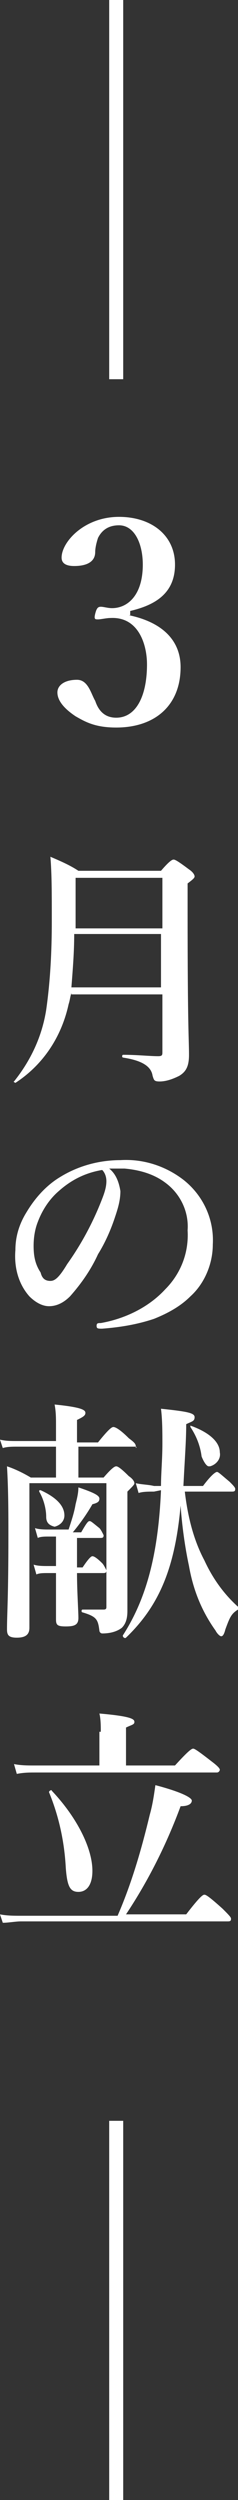 <?xml version="1.0" encoding="utf-8"?>
<!-- Generator: Adobe Illustrator 25.2.1, SVG Export Plug-In . SVG Version: 6.00 Build 0)  -->
<svg version="1.1" id="レイヤー_1" xmlns="http://www.w3.org/2000/svg" xmlns:xlink="http://www.w3.org/1999/xlink" x="0px"
	 y="0px" viewBox="0 0 17 178" style="enable-background:new 0 0 17 178;" xml:space="preserve">
<rect x="0" y="0" width="17" height="178" fill="#333333" stroke="none"/>
<style type="text/css">
	.st0{fill:#FFFFFF;}
</style>
<g id="レイヤー_1-2">
	<path class="st0" d="M5.1,70.7C5,71,5,71.2,4.9,71.5c-0.5,2.3-1.8,4.3-3.8,5.6C1.1,77.1,0.9,77,1,77c1.2-1.5,2-3.2,2.3-5.1
		c0.3-2.1,0.4-4.2,0.4-6.3c0-2.1,0-3.4-0.1-4.6c0.7,0.3,1.4,0.6,2,1h5.9c0.6-0.7,0.8-0.8,0.9-0.8s0.3,0.1,1.1,0.7
		c0.3,0.2,0.4,0.4,0.4,0.5s-0.1,0.2-0.5,0.5v2c0,8.4,0.1,9.1,0.1,10.2c0,0.8-0.2,1.2-0.7,1.5c-0.4,0.2-0.9,0.4-1.4,0.4
		c-0.4,0-0.4-0.1-0.5-0.4c-0.1-0.7-0.8-1.1-2.1-1.3c-0.1,0-0.1-0.2,0-0.2c1,0,1.9,0.1,2.5,0.1c0.3,0,0.3-0.1,0.3-0.3v-4.1H5.1z
		 M11.6,66.5H5.3c0,1.3-0.1,2.5-0.2,3.8h6.4V66.5z M11.6,62.5H5.4v0.7c0,1,0,1.9,0,2.9h6.2L11.6,62.5z"/>
	<path class="st0" d="M8.6,84.8c0,0.7-0.2,1.3-0.4,1.9c-0.3,0.9-0.7,1.8-1.2,2.6c-0.5,1.1-1.2,2.1-2,3C4.6,92.7,4.1,93,3.5,93
		c-0.5,0-1-0.3-1.4-0.7c-0.8-0.9-1.1-2.1-1-3.3c0-1,0.3-1.9,0.8-2.7c0.6-1,1.4-1.9,2.4-2.5c1.3-0.8,2.8-1.2,4.3-1.2
		c1.6-0.1,3.2,0.4,4.5,1.4c1.4,1.1,2.2,2.8,2.1,4.6c0,1.4-0.6,2.8-1.6,3.7C12.9,93,12,93.5,11,93.9c-1.2,0.4-2.4,0.6-3.7,0.7
		c-0.3,0-0.4,0-0.4-0.2s0.1-0.2,0.3-0.2c1.7-0.3,3.4-1.1,4.6-2.4c1.1-1.1,1.7-2.6,1.6-4.2c0.1-1.3-0.5-2.6-1.6-3.4
		c-0.8-0.6-1.8-0.9-2.9-1c-0.4,0-0.8,0-1.1,0C8.3,83.6,8.5,84.2,8.6,84.8z M4.2,84.8C3.5,85.4,3,86.2,2.7,87
		c-0.2,0.5-0.3,1.1-0.3,1.7c0,0.7,0.1,1.3,0.5,1.9C3,91,3.2,91.2,3.6,91.2c0.3,0,0.6-0.2,1.2-1.2c1-1.4,1.8-2.9,2.4-4.4
		c0.2-0.5,0.4-1,0.4-1.5c0-0.3-0.1-0.6-0.3-0.8C6.1,83.5,5.1,84,4.2,84.8z"/>
	<path class="st0" d="M5.6,105.2h1.8c0.6-0.7,0.8-0.8,0.9-0.8s0.3,0.1,0.9,0.7c0.3,0.2,0.4,0.4,0.4,0.5s-0.1,0.2-0.5,0.6v1.4
		c0,6.4,0,6.8,0,7.1c0,0.5-0.1,0.9-0.4,1.2c-0.4,0.3-0.9,0.4-1.4,0.4c-0.1,0-0.2-0.1-0.2-0.2c-0.1-0.8-0.2-1-1.2-1.3
		c-0.1,0-0.1-0.2,0-0.2c0.6,0,1,0,1.5,0c0.2,0,0.2-0.1,0.2-0.2v-8.8H2.1v10.3c0,0.5-0.3,0.7-0.9,0.7s-0.7-0.2-0.7-0.6
		c0-1.1,0.1-2.2,0.1-6.7c0-1.6,0-3.2-0.1-4.9c0.6,0.2,1.2,0.5,1.7,0.8H4V103H1.2c-0.3,0-0.7,0-1,0.1L0,102.5
		c0.4,0.1,0.8,0.1,1.2,0.1H4v-1.2c0-0.4,0-0.9-0.1-1.4c2,0.2,2.2,0.4,2.2,0.6s-0.2,0.3-0.6,0.5v1.6h1.5c0.8-1,1-1.1,1.1-1.1
		s0.4,0.1,1.1,0.8c0.4,0.3,0.5,0.4,0.5,0.6S9.8,103,9.7,103H5.6V105.2z M3.4,112c-0.3,0-0.6,0-0.8,0.1l-0.2-0.7
		c0.3,0.1,0.7,0.1,1,0.1H4v-2.1H3.5c-0.3,0-0.6,0-0.8,0.1l-0.2-0.7c0.3,0.1,0.7,0.1,1,0.1h1.4c0.2-0.6,0.4-1.2,0.5-1.8
		c0.1-0.4,0.2-0.8,0.2-1.2c1.2,0.4,1.5,0.6,1.5,0.8S7,107,6.6,107.1c-0.4,0.7-0.9,1.4-1.4,2h0.6c0.4-0.7,0.5-0.8,0.6-0.8
		s0.2,0.1,0.7,0.5c0.1,0.1,0.2,0.3,0.3,0.5c0,0.1,0,0.2-0.2,0.2H5.5v2.1h0.4c0.4-0.6,0.6-0.8,0.7-0.8s0.3,0.1,0.7,0.5
		c0.1,0.1,0.2,0.3,0.3,0.5c0,0.1,0,0.2-0.2,0.2H5.5c0,1.3,0.1,2.7,0.1,3.2s-0.3,0.6-0.9,0.6S4,115.7,4,115.3s0-1,0-2.3v-1L3.4,112z
		 M3.3,108c0-0.6-0.2-1.3-0.5-1.8c0-0.1,0-0.1,0.1-0.1c1.1,0.5,1.7,1.1,1.7,1.8c0,0.4-0.3,0.7-0.7,0.8C3.5,108.6,3.3,108.4,3.3,108z
		 M11,106.2c-0.4,0-0.8,0-1.1,0.1l-0.2-0.7c0.4,0.1,0.9,0.1,1.3,0.2h0.5c0-0.9,0.1-1.9,0.1-3c0-0.8,0-1.7-0.1-2.5
		c1.9,0.2,2.4,0.3,2.4,0.6s-0.2,0.3-0.6,0.5c0,1.2-0.1,2.4-0.2,4.4h1.4c0.6-0.8,0.9-1,1-1s0.3,0.2,0.9,0.7c0.2,0.2,0.4,0.4,0.4,0.5
		s0,0.2-0.2,0.2h-3.4c0.2,1.7,0.6,3.4,1.4,4.9c0.6,1.3,1.4,2.4,2.4,3.3c0.1,0.1,0,0.2,0,0.2c-0.5,0.3-0.6,0.6-0.9,1.4
		c-0.1,0.4-0.2,0.5-0.3,0.5s-0.3-0.2-0.4-0.4c-1-1.4-1.6-2.9-1.9-4.6c-0.3-1.4-0.5-2.9-0.6-4.3c-0.4,4.4-1.5,7.1-3.9,9.4
		c-0.1,0.1-0.3-0.1-0.2-0.2c1.6-2.5,2.5-5.6,2.7-10.3L11,106.2z M14.4,103.7c-0.1-0.8-0.4-1.5-0.8-2.1c0,0,0-0.1,0-0.1c0,0,0,0,0,0
		c1.4,0.5,2.1,1.2,2.1,1.9c0.1,0.5-0.3,0.9-0.7,1c0,0,0,0-0.1,0C14.8,104.4,14.6,104.2,14.4,103.7L14.4,103.7z"/>
	<path class="st0" d="M8.4,136.4c1-2.3,1.7-4.7,2.3-7.2c0.2-0.7,0.3-1.4,0.4-2.1c1.9,0.5,2.6,0.9,2.6,1.1s-0.2,0.4-0.8,0.4
		c-1,2.7-2.3,5.3-3.9,7.7h4.3c1-1.3,1.2-1.4,1.3-1.4s0.3,0.1,1.3,1c0.4,0.4,0.6,0.6,0.6,0.7s0,0.2-0.2,0.2H1.5
		c-0.4,0-0.9,0.1-1.3,0.1L0,136.3c0.5,0.1,1,0.1,1.5,0.1H8.4z M7.2,123.3c0-0.4,0-0.9-0.1-1.3c2.3,0.2,2.5,0.4,2.5,0.6
		S9.4,122.8,9,123v2.7h3.5c1-1.1,1.2-1.2,1.3-1.2s0.4,0.2,1.3,0.9c0.4,0.3,0.6,0.5,0.6,0.6s-0.1,0.2-0.2,0.2H2.5
		c-0.4,0-0.8,0-1.3,0.1l-0.2-0.7c0.5,0.1,1,0.1,1.4,0.1h4.7V123.3z M5.6,134.7c-0.6,0-0.8-0.4-0.9-1.7c-0.1-1.9-0.5-3.7-1.2-5.4
		c0-0.1,0.2-0.2,0.2-0.1c1.8,1.9,2.9,4.1,2.9,5.7C6.6,134.2,6.2,134.7,5.6,134.7z"/>
	<rect x="7.8" class="st0" width="1" height="27"/>
	<rect x="7.8" y="151" class="st0" width="1" height="27"/>
</g>
<g>
	<path class="st0" d="M9.2,43.8c2.4,0.5,3.7,1.8,3.7,3.7c0,2.7-1.8,4.3-4.6,4.3c-1.5,0-2.2-0.4-2.9-0.8c-0.6-0.4-1.3-1-1.3-1.7
		c0-0.5,0.5-0.9,1.4-0.9c0.8,0,1,1,1.3,1.5c0.2,0.6,0.6,1.2,1.5,1.2c1.4,0,2.2-1.5,2.2-3.8c0-1.4-0.6-3.4-2.6-3.3
		c-0.3,0-0.7,0.1-0.9,0.1c-0.2,0-0.3,0-0.2-0.4c0.1-0.4,0.2-0.5,0.4-0.5c0.2,0,0.5,0.1,0.8,0.1c1.1,0,2.2-0.9,2.2-3.1
		c0-1.5-0.6-2.8-1.7-2.8c-0.7,0-1.2,0.3-1.5,0.9c-0.1,0.3-0.2,0.7-0.2,1c0,0.7-0.6,1-1.5,1c-0.6,0-0.9-0.2-0.9-0.6
		c0-1.1,1.6-2.9,4.1-2.9c2.3,0,4,1.3,4,3.4c0,2.1-1.5,2.9-3.2,3.3V43.8z"/>
</g>
</svg>
